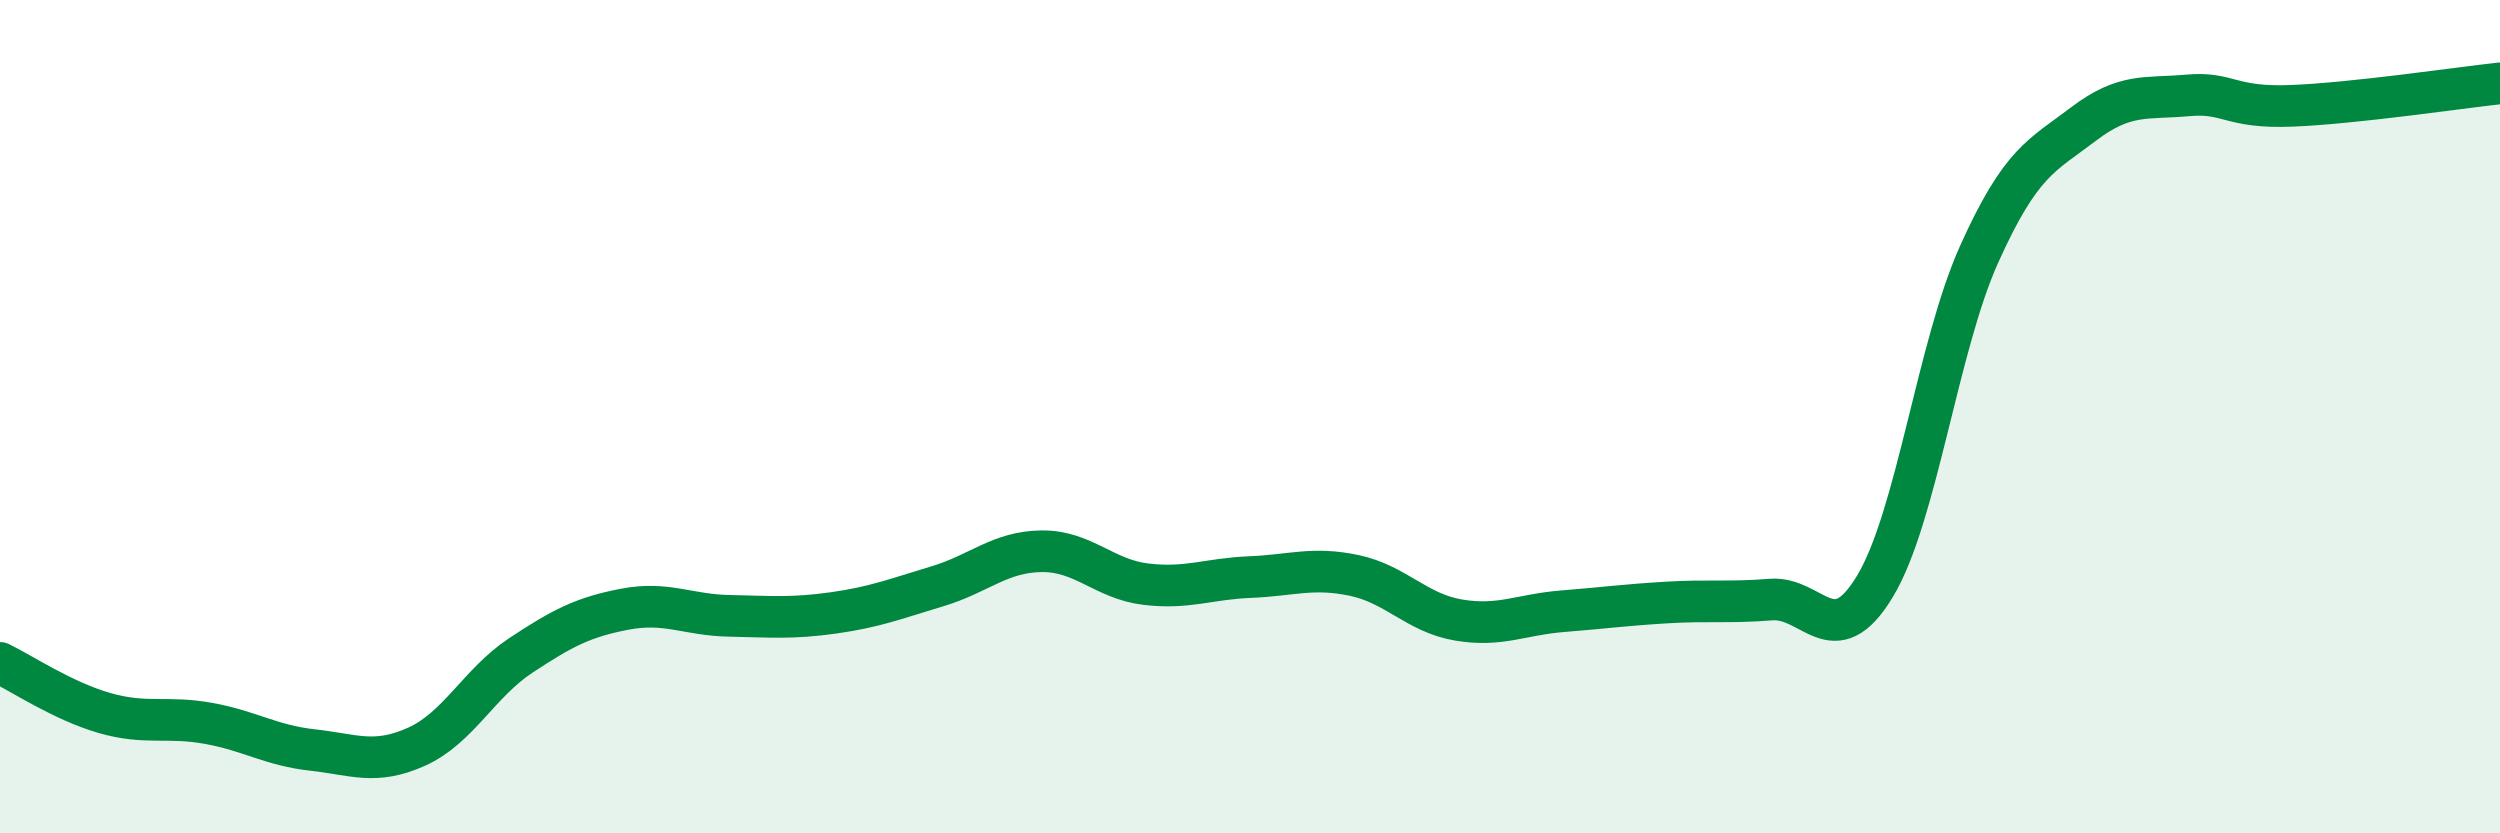 
    <svg width="60" height="20" viewBox="0 0 60 20" xmlns="http://www.w3.org/2000/svg">
      <path
        d="M 0,15.91 C 0.5,16.15 1.5,16.82 2.5,17.11 C 3.5,17.4 4,17.18 5,17.36 C 6,17.54 6.5,17.89 7.5,18 C 8.5,18.11 9,18.37 10,17.92 C 11,17.47 11.5,16.39 12.5,15.73 C 13.5,15.07 14,14.81 15,14.62 C 16,14.43 16.5,14.76 17.5,14.78 C 18.5,14.8 19,14.85 20,14.71 C 21,14.57 21.5,14.37 22.5,14.07 C 23.5,13.77 24,13.24 25,13.23 C 26,13.22 26.5,13.9 27.5,14.02 C 28.5,14.14 29,13.89 30,13.85 C 31,13.81 31.5,13.6 32.5,13.81 C 33.5,14.02 34,14.71 35,14.88 C 36,15.05 36.5,14.75 37.5,14.67 C 38.5,14.59 39,14.52 40,14.46 C 41,14.4 41.5,14.47 42.5,14.39 C 43.5,14.31 44,15.73 45,14.07 C 46,12.41 46.5,8.32 47.5,6.1 C 48.5,3.88 49,3.74 50,2.98 C 51,2.22 51.5,2.38 52.5,2.29 C 53.5,2.2 53.5,2.6 55,2.54 C 56.5,2.48 59,2.11 60,2L60 20L0 20Z"
        fill="#008740"
        opacity="0.1"
        stroke-linecap="round"
        stroke-linejoin="round"
      />
      <path
        d="M 0,15.91 C 0.5,16.15 1.5,16.82 2.5,17.11 C 3.5,17.4 4,17.18 5,17.36 C 6,17.54 6.5,17.89 7.5,18 C 8.5,18.11 9,18.37 10,17.92 C 11,17.47 11.5,16.39 12.5,15.73 C 13.5,15.07 14,14.81 15,14.62 C 16,14.43 16.5,14.76 17.5,14.78 C 18.5,14.8 19,14.85 20,14.71 C 21,14.57 21.5,14.37 22.5,14.07 C 23.5,13.77 24,13.24 25,13.23 C 26,13.22 26.5,13.9 27.5,14.02 C 28.5,14.14 29,13.89 30,13.85 C 31,13.81 31.5,13.6 32.5,13.81 C 33.5,14.02 34,14.71 35,14.88 C 36,15.05 36.5,14.75 37.5,14.67 C 38.5,14.59 39,14.52 40,14.46 C 41,14.4 41.5,14.47 42.5,14.39 C 43.5,14.31 44,15.73 45,14.07 C 46,12.41 46.5,8.32 47.5,6.1 C 48.5,3.88 49,3.74 50,2.98 C 51,2.22 51.5,2.38 52.5,2.29 C 53.5,2.2 53.5,2.6 55,2.54 C 56.5,2.48 59,2.11 60,2"
        stroke="#008740"
        stroke-width="1"
        fill="none"
        stroke-linecap="round"
        stroke-linejoin="round"
      />
    </svg>
  